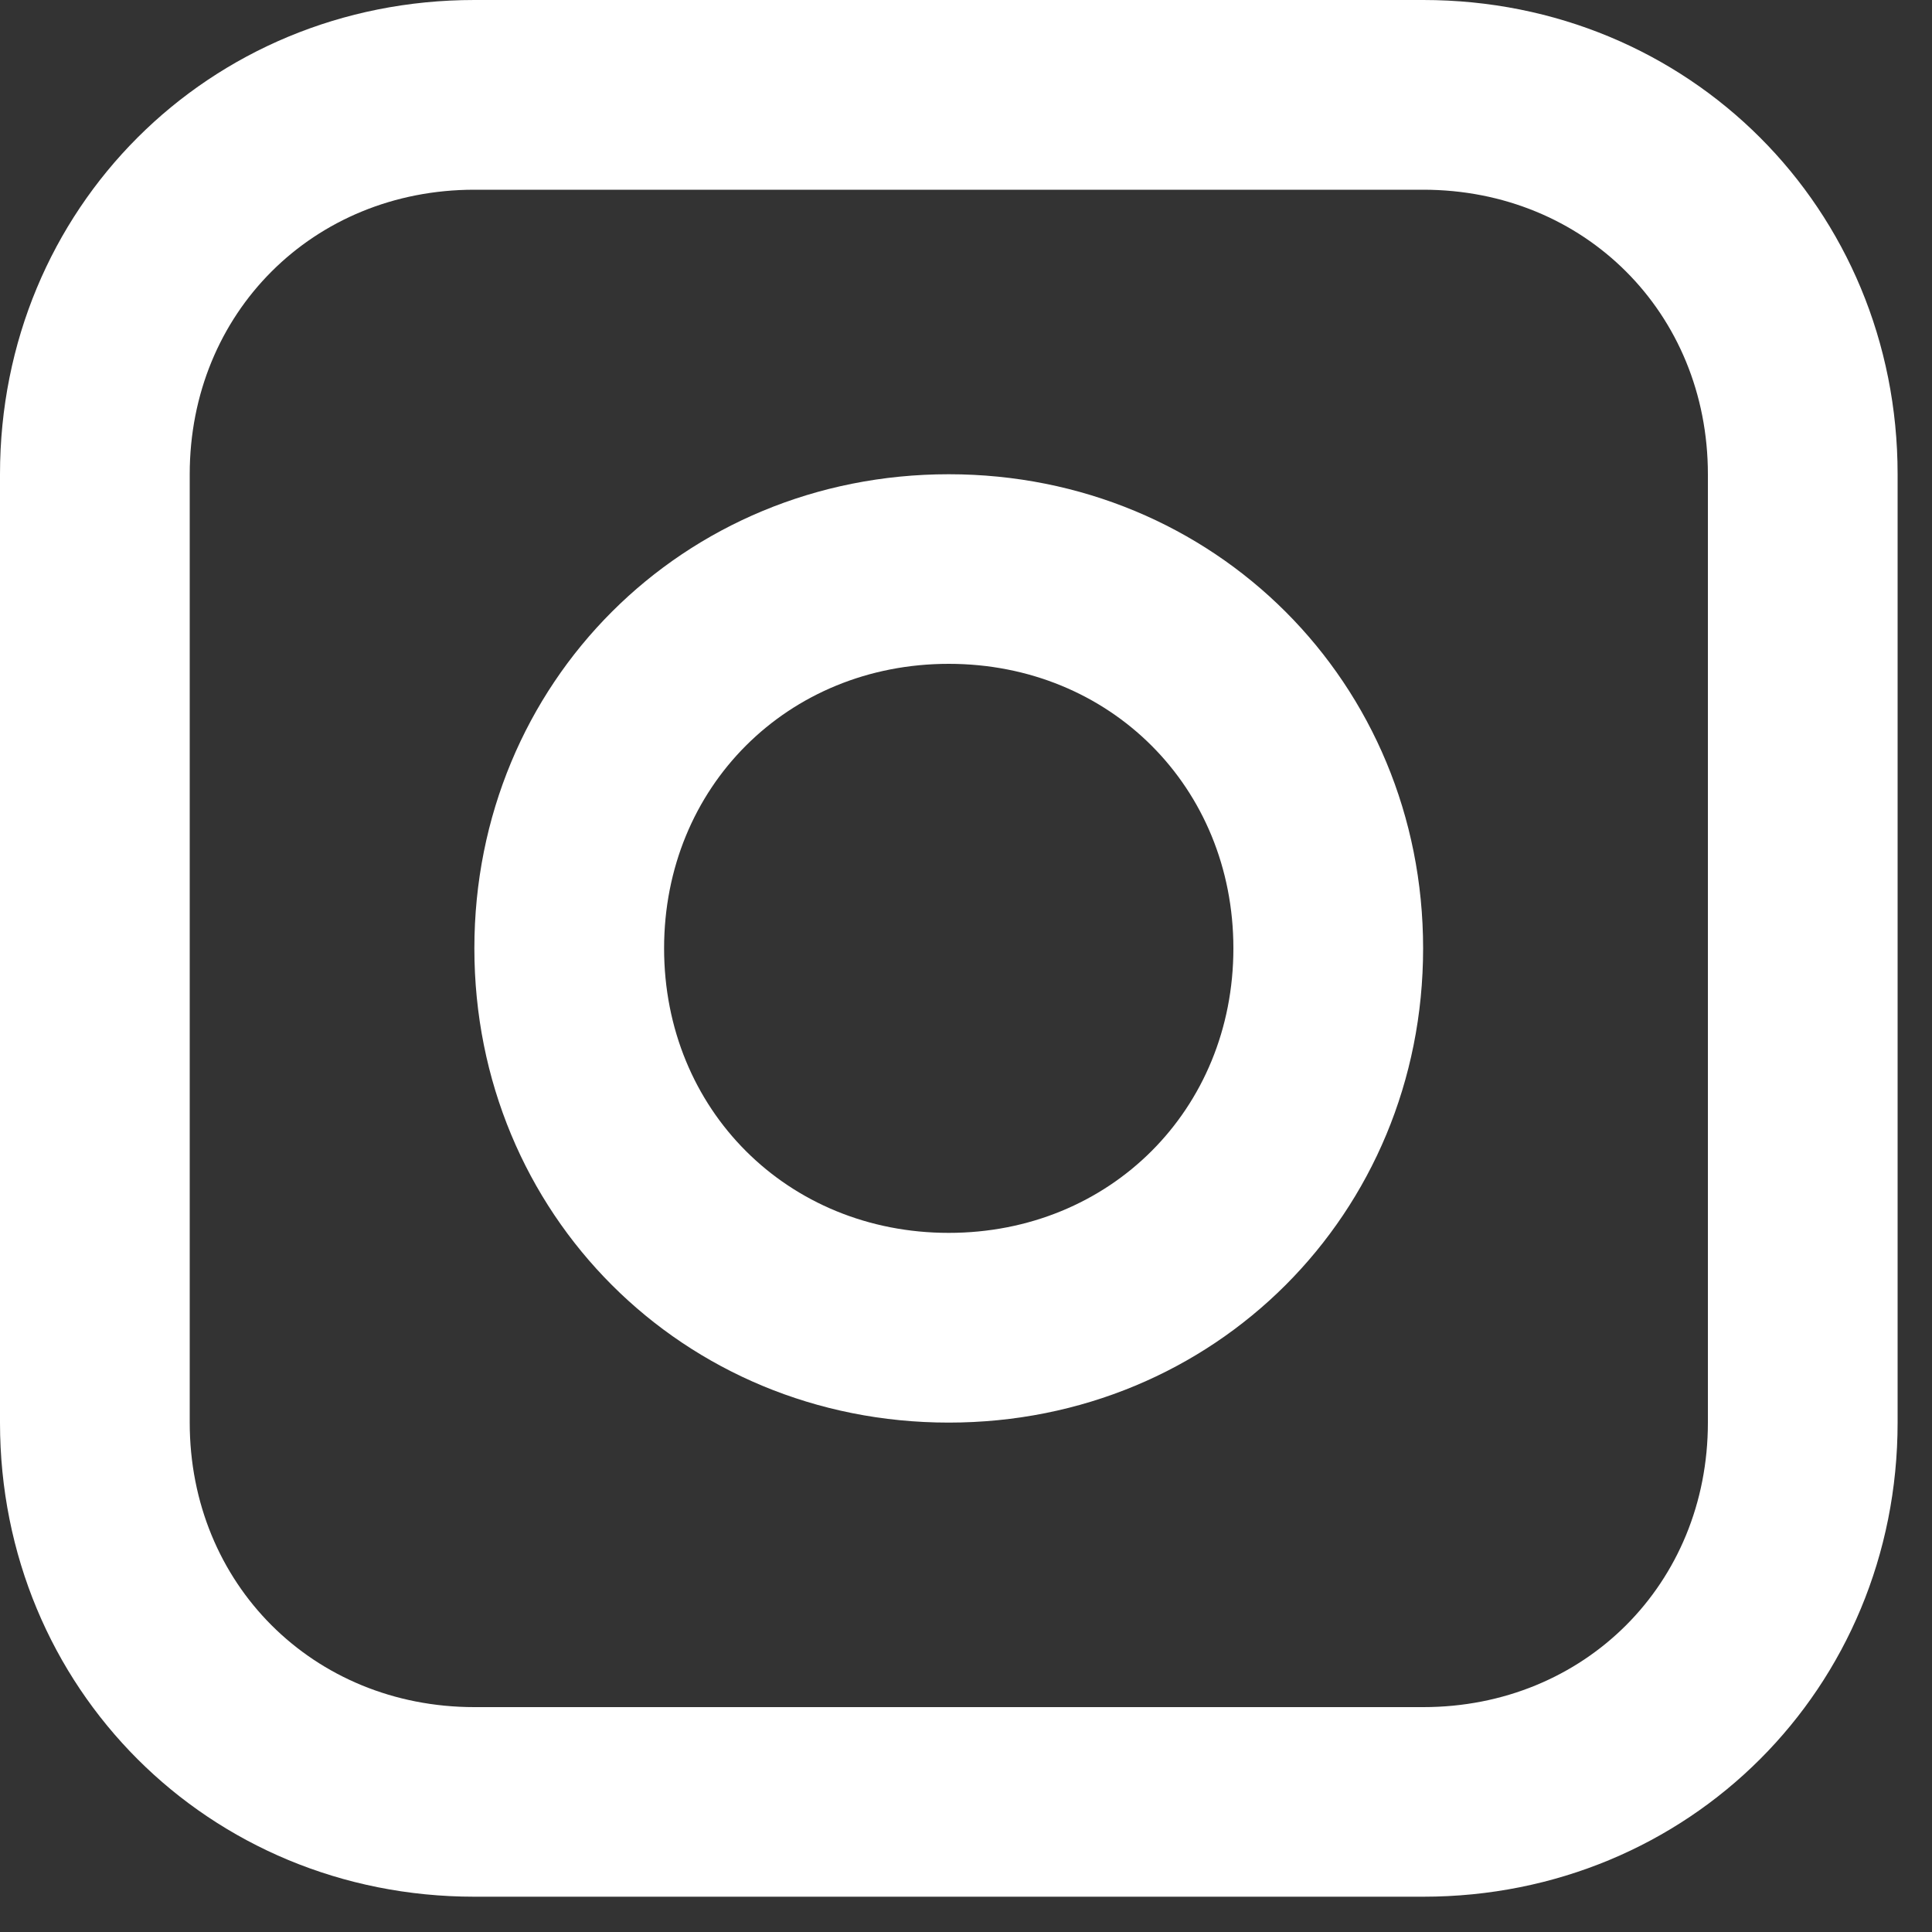 <svg width="15" height="15" viewBox="0 0 15 15" fill="none" xmlns="http://www.w3.org/2000/svg">
<rect x="0" y="0" width="15" height="15" fill="#333333" stroke="none"/>
<path d="M11.05 0H3.683C1.621 0 0 1.62 0 3.682V11.045C0 13.106 1.621 14.726 3.683 14.726H11.05C13.112 14.726 14.733 13.106 14.733 11.045V3.682C14.733 1.62 13.112 0 11.05 0ZM13.26 11.045C13.26 12.296 12.302 13.254 11.05 13.254H3.683C2.431 13.254 1.473 12.296 1.473 11.045V3.682C1.473 2.43 2.431 1.473 3.683 1.473H11.05C12.302 1.473 13.26 2.43 13.26 3.682V11.045Z" fill="white"/>
<path d="M7.366 3.682C5.303 3.682 3.683 5.302 3.683 7.363C3.683 9.425 5.303 11.045 7.366 11.045C9.429 11.045 11.049 9.425 11.049 7.363C11.049 5.302 9.429 3.682 7.366 3.682ZM7.366 9.572C6.114 9.572 5.156 8.615 5.156 7.363C5.156 6.111 6.114 5.154 7.366 5.154C8.618 5.154 9.576 6.111 9.576 7.363C9.576 8.615 8.618 9.572 7.366 9.572Z" fill="white"/>
</svg>
